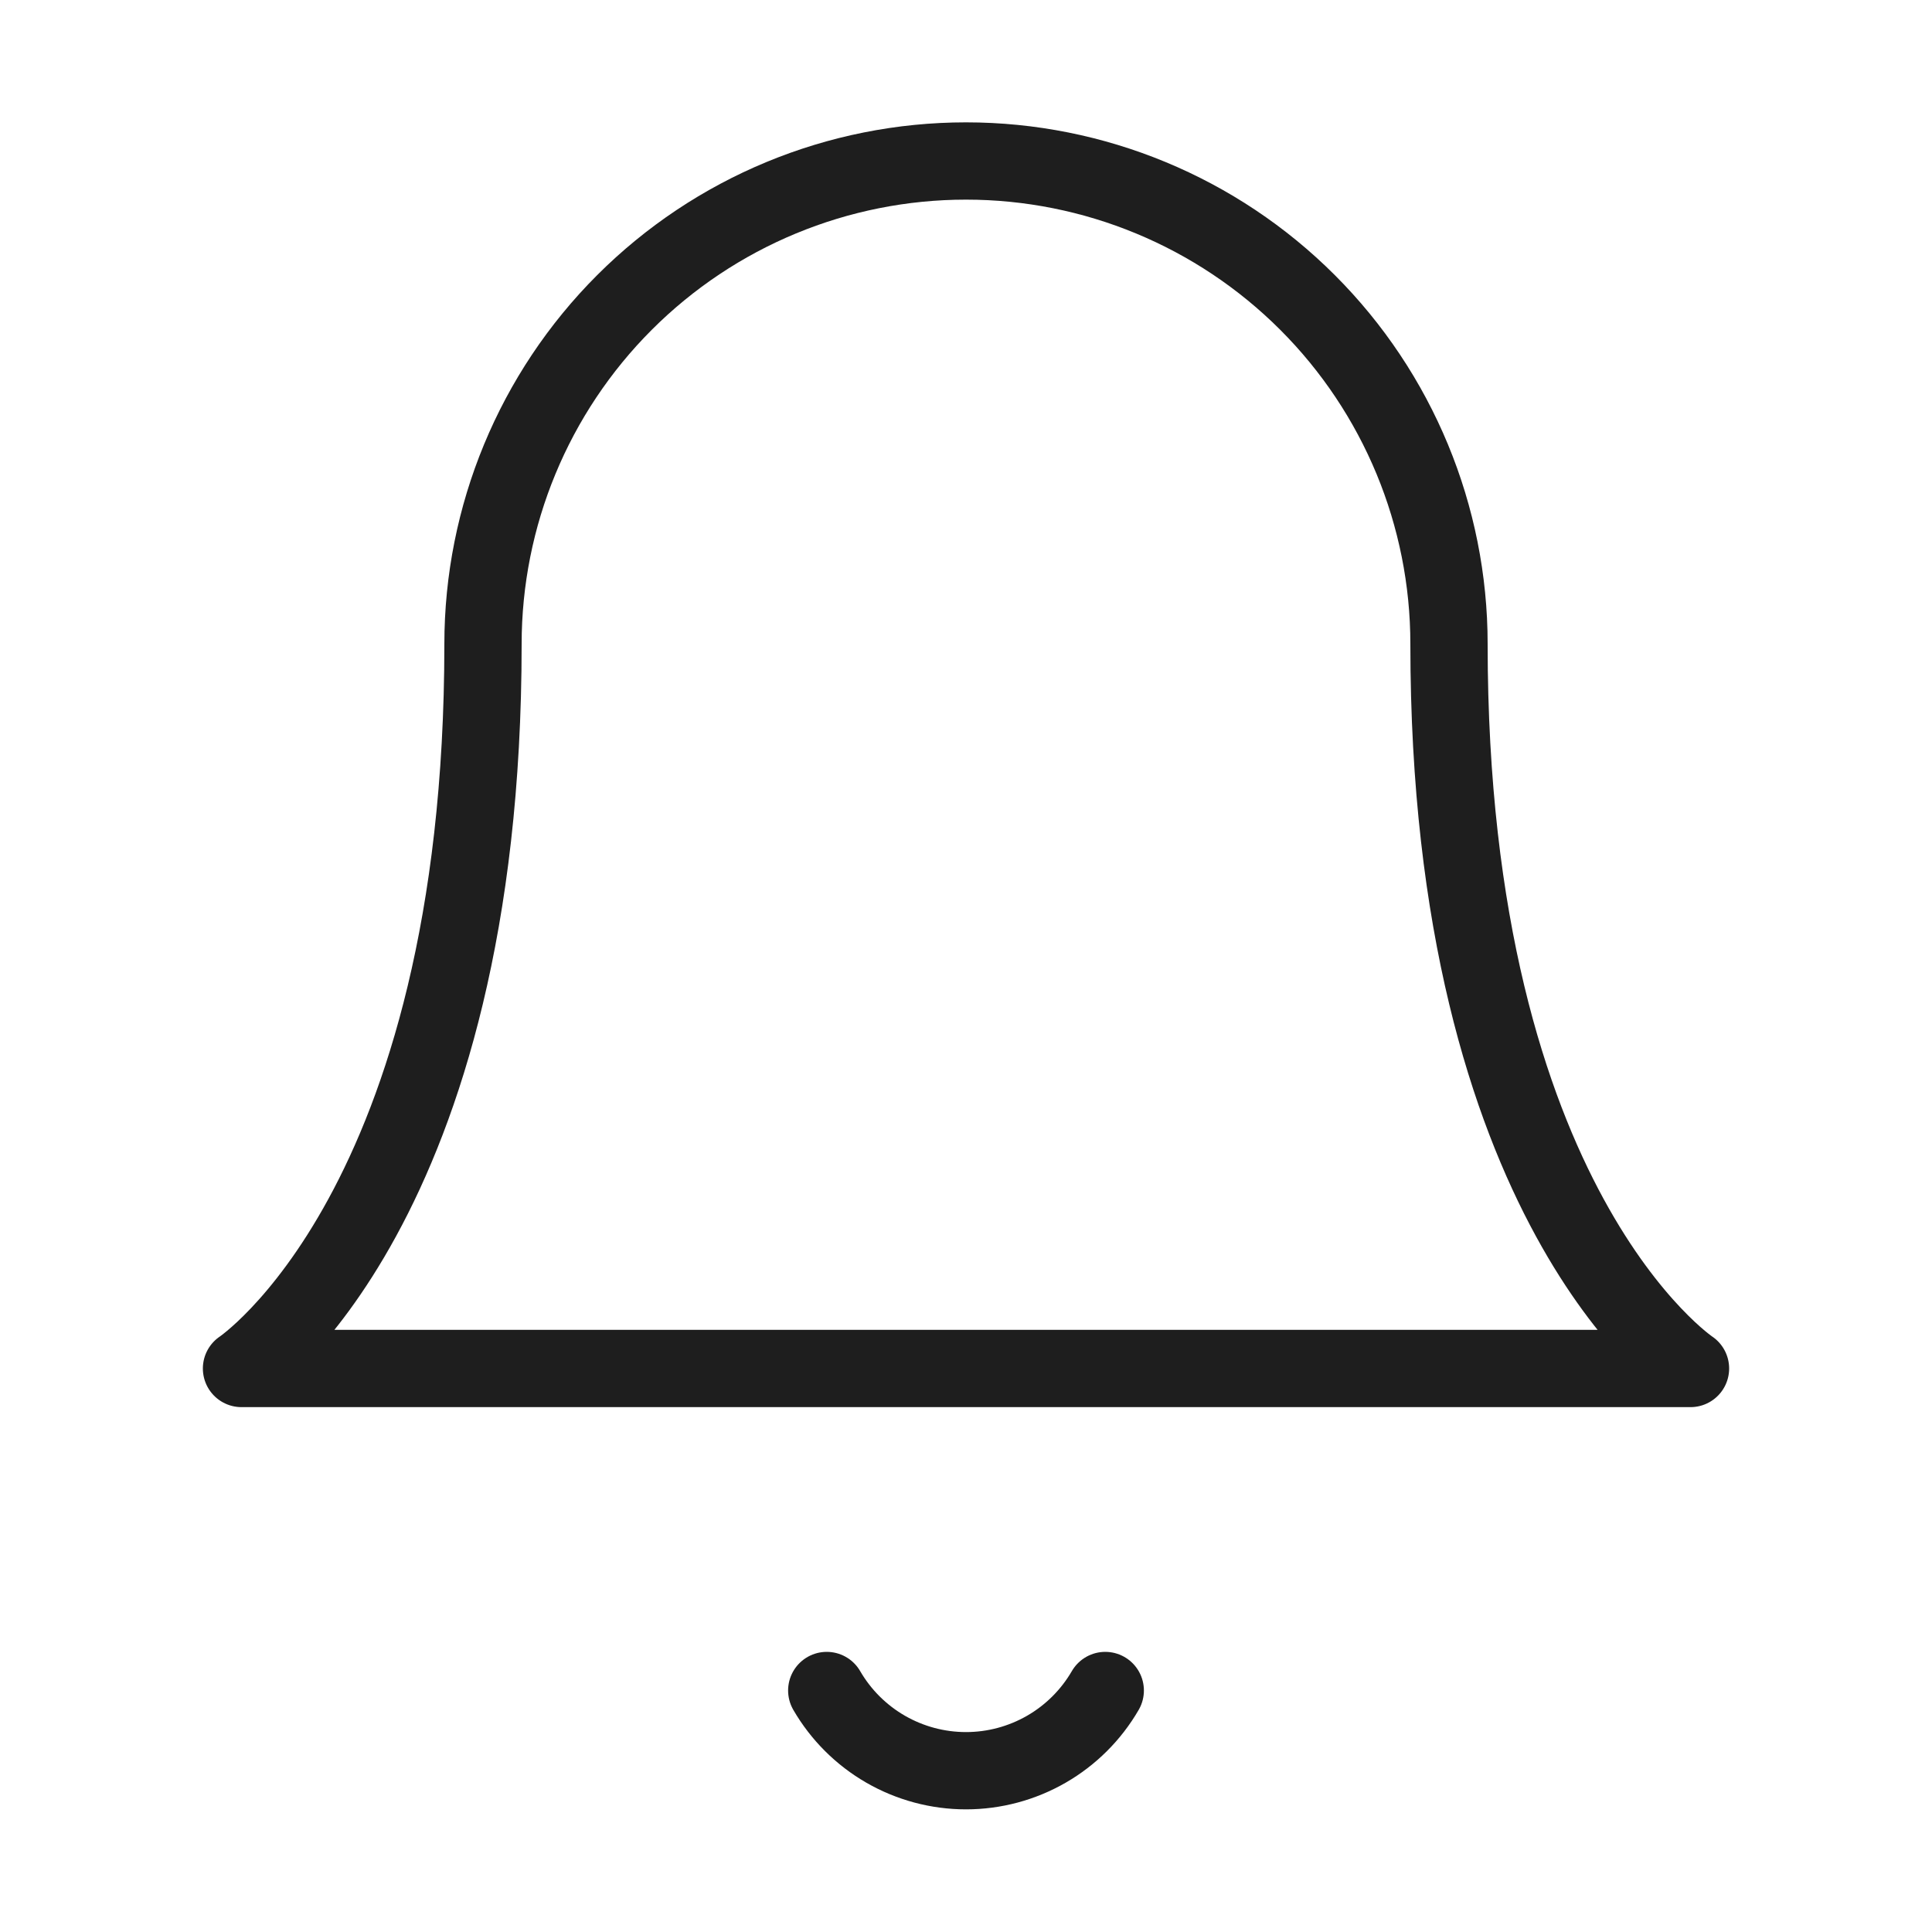<svg width="100" height="100" viewBox="0 0 100 100" fill="none" xmlns="http://www.w3.org/2000/svg">
<path d="M57.208 87.5C56.476 88.763 55.424 89.811 54.159 90.54C52.894 91.268 51.46 91.652 50 91.652C48.54 91.652 47.106 91.268 45.841 90.54C44.576 89.811 43.524 88.763 42.792 87.5M75 33.333C75 26.703 72.366 20.344 67.678 15.656C62.989 10.967 56.63 8.333 50 8.333C43.37 8.333 37.011 10.967 32.322 15.656C27.634 20.344 25 26.703 25 33.333C25 62.5 12.5 70.833 12.5 70.833H87.5C87.5 70.833 75 62.5 75 33.333Z" stroke="#1E1E1E" stroke-width="4" stroke-linecap="round" stroke-linejoin="round"/>
</svg>
